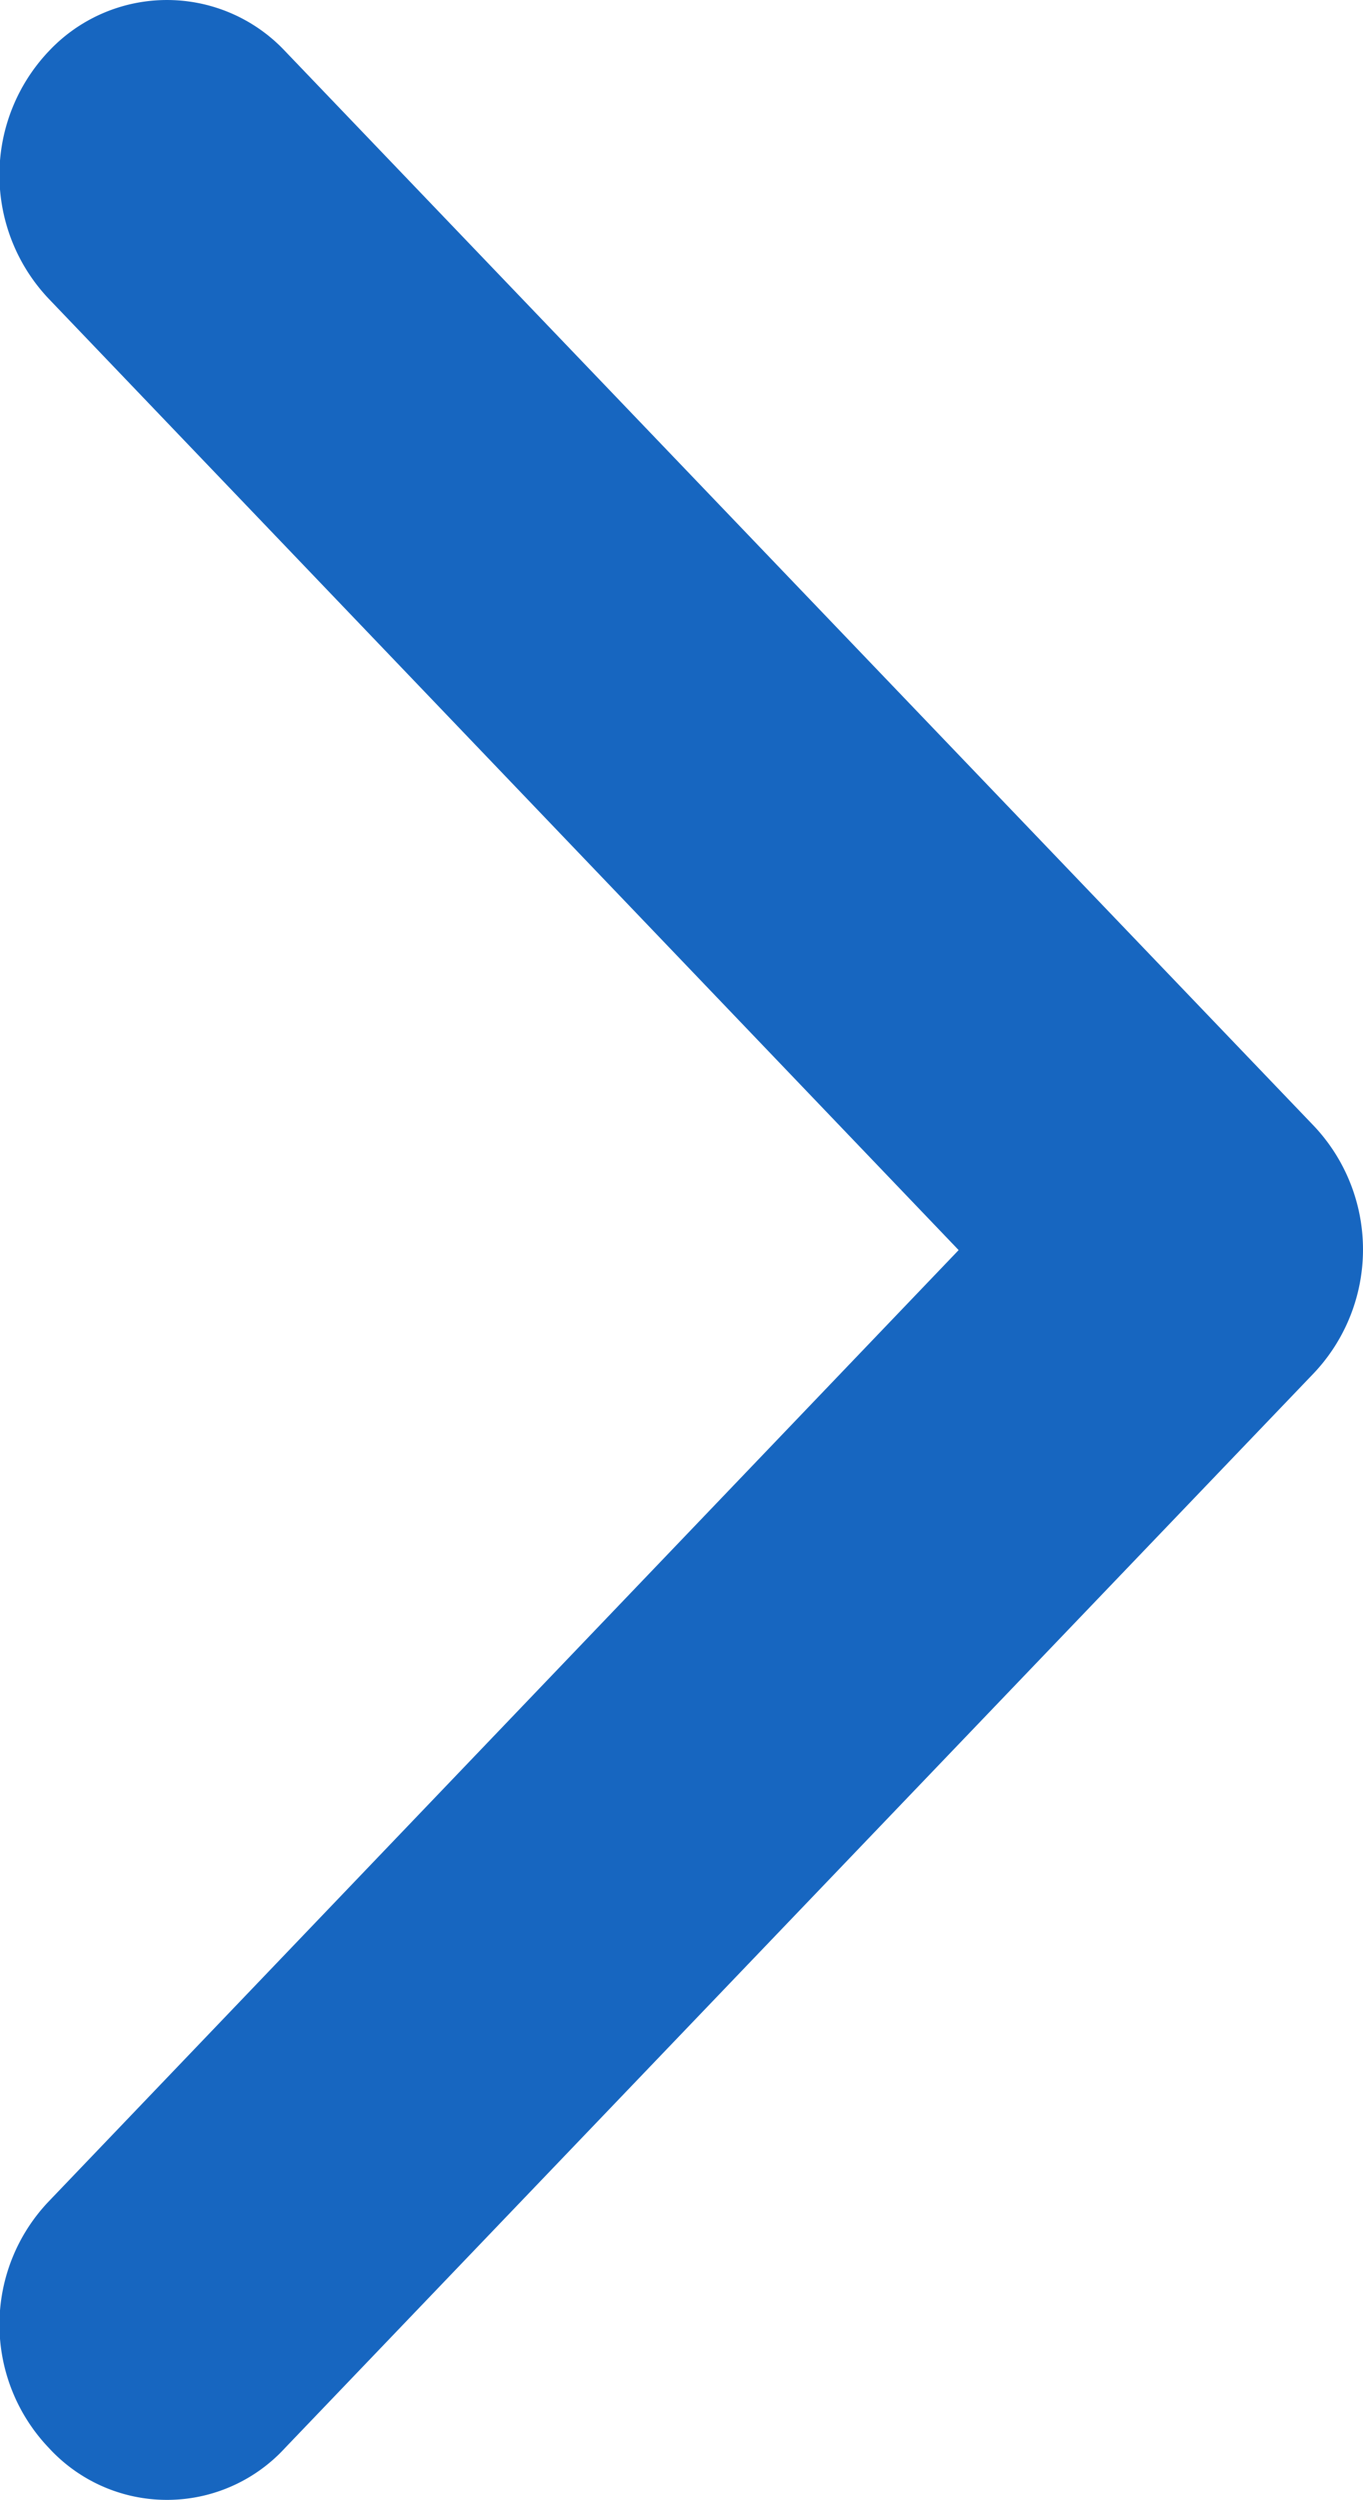 <svg xmlns="http://www.w3.org/2000/svg" width="12" height="22" viewBox="0 0 12 22">
<defs>
    <style>
      .cls-1 {
        fill: #1766c0;
        fill-rule: evenodd;
      }
    </style>
  </defs>
  <path class="cls-1" d="M1434.57,2168.08l-9.06,9.46a1.411,1.411,0,0,1-2.08,0,1.571,1.571,0,0,1,0-2.17l8.01-8.37-8.01-8.37a1.583,1.583,0,0,1,0-2.18,1.427,1.427,0,0,1,2.08,0l9.06,9.46A1.584,1.584,0,0,1,1434.57,2168.08Z" transform="translate(-1423 -2156)"/>
</svg>
